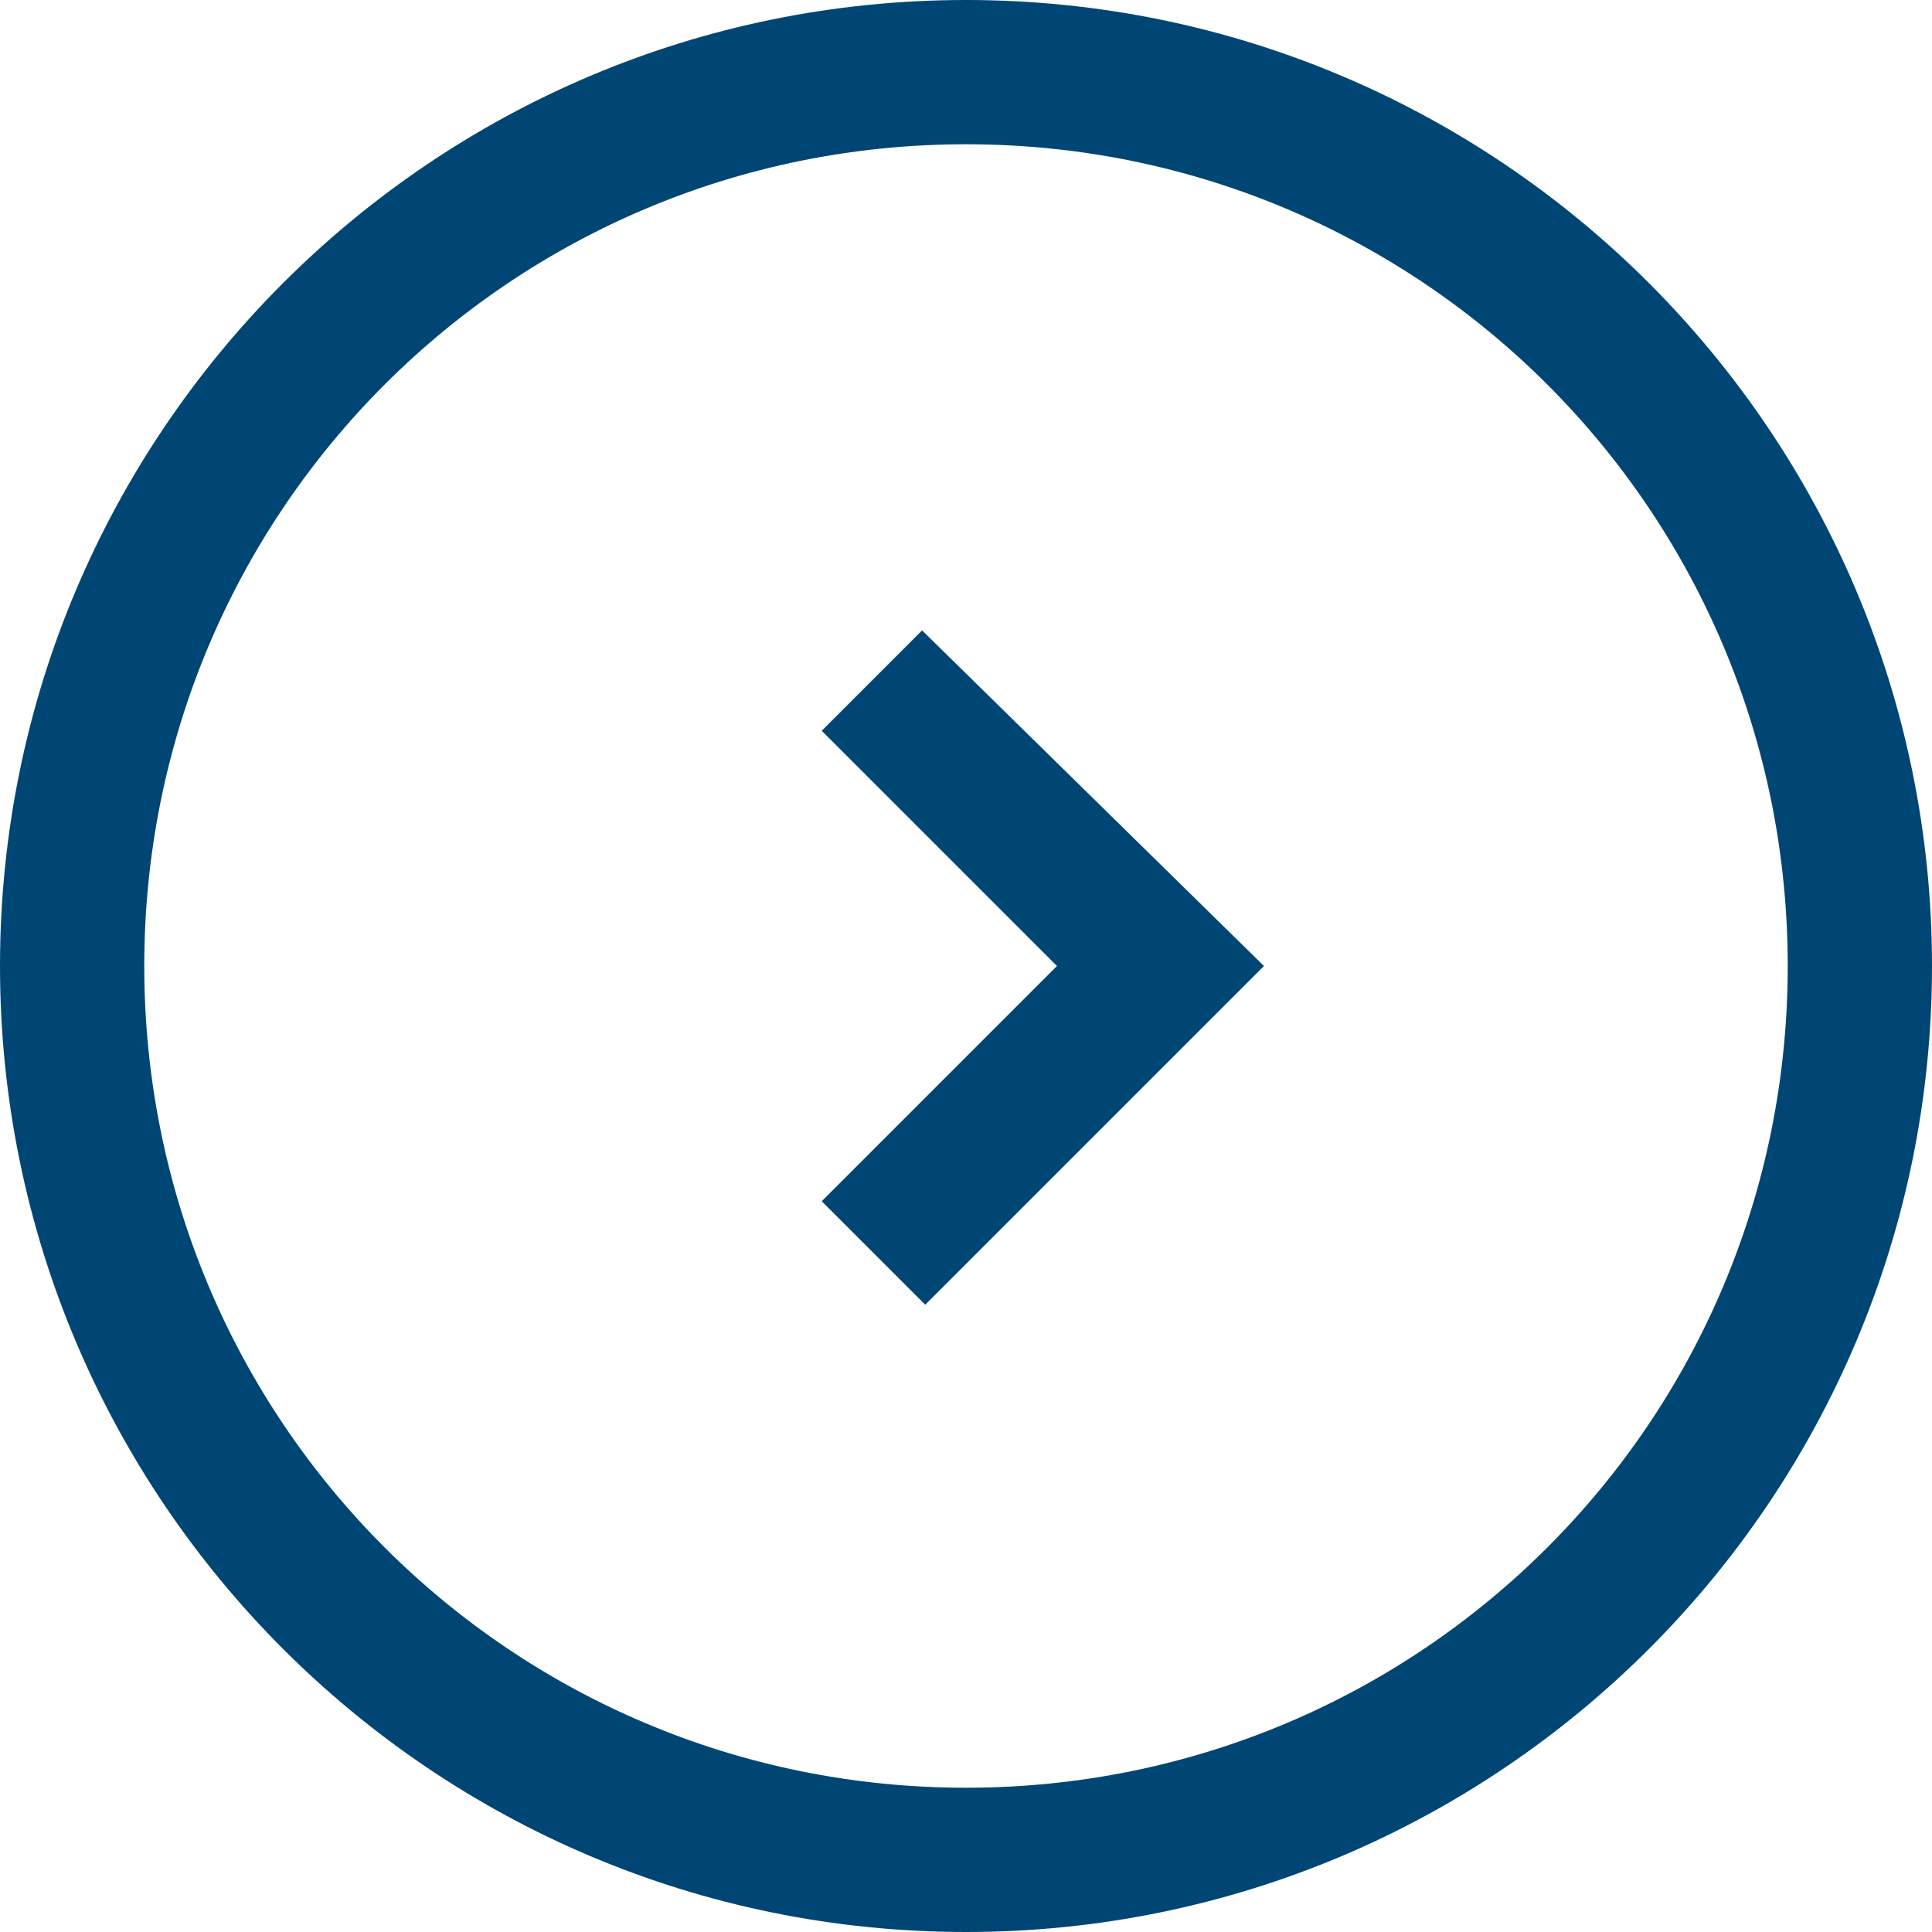 <?xml version="1.0" encoding="utf-8"?>
<!-- Generator: Adobe Illustrator 27.4.1, SVG Export Plug-In . SVG Version: 6.00 Build 0)  -->
<svg version="1.1" id="Ebene_1" xmlns="http://www.w3.org/2000/svg" xmlns:xlink="http://www.w3.org/1999/xlink" x="0px" y="0px"
	 viewBox="0 0 61.6 61.6" style="enable-background:new 0 0 61.6 61.6;" xml:space="preserve">
<style type="text/css">
	.st0{fill:#004674;}
</style>
<path id="Pfad_1" class="st0" d="M30.8,0C13.8,0,0,13.8,0,30.8s13.8,30.8,30.8,30.8s30.8-13.8,30.8-30.8l0,0
	C61.6,13.8,47.8,0,30.8,0z M30.8,57C16.3,57,4.6,45.3,4.6,30.8S16.3,4.6,30.8,4.6S57,16.3,57,30.8S45.3,57,30.8,57
	C30.8,57,30.8,57,30.8,57z"/>
<path id="Pfad_2" class="st0" d="M26.2,23.3l7.5,7.5l-7.5,7.5l3.3,3.3l10.8-10.8L29.4,20.1L26.2,23.3z"/>
</svg>
